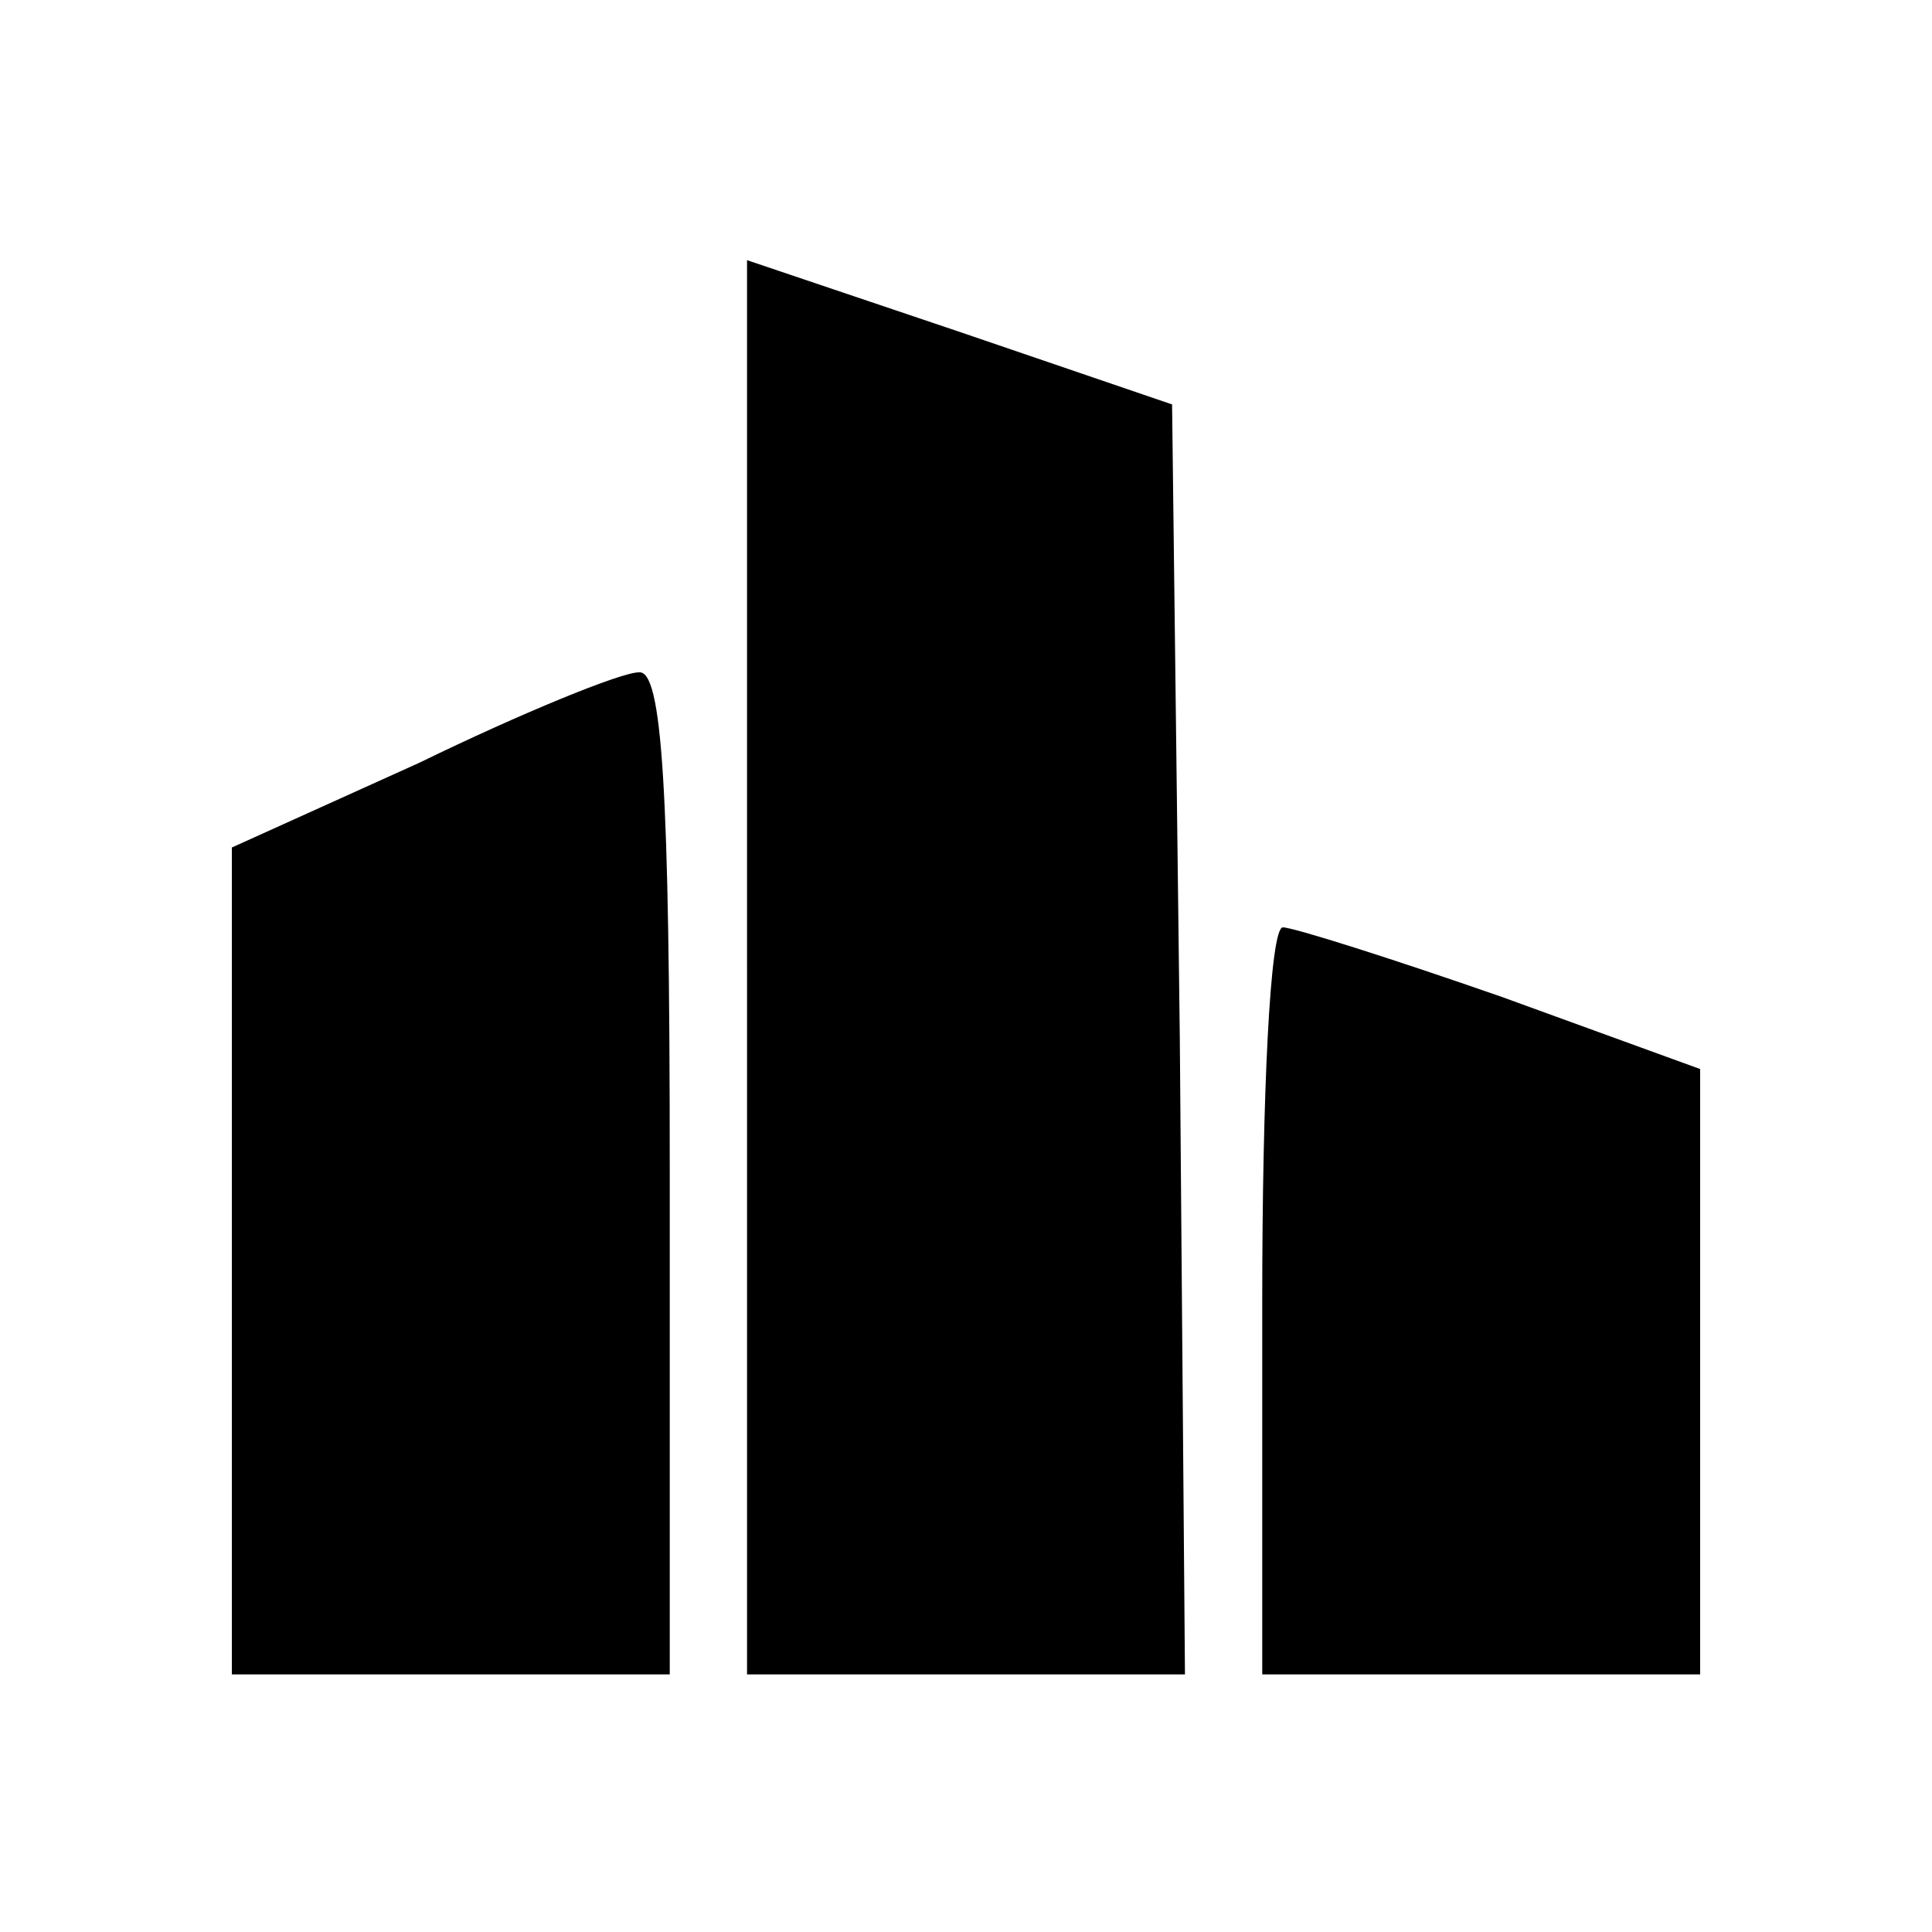 <?xml version="1.0" standalone="no"?>
<!DOCTYPE svg PUBLIC "-//W3C//DTD SVG 20010904//EN"
 "http://www.w3.org/TR/2001/REC-SVG-20010904/DTD/svg10.dtd">
<svg version="1.0" xmlns="http://www.w3.org/2000/svg"
 width="75pt" height="75pt" viewBox="0 0 75 75"
 preserveAspectRatio="xMidYMid meet">
<g transform="translate(0,75) scale(0.1,-0.1)"
fill="#000000" stroke="none">
<path d="M290 374 l0 -274 85 0 85 0 -2 247 -3 246 -82 28 -83 28 0 -275z"/>
<path d="M163 454 l-73 -33 0 -161 0 -160 85 0 85 0 0 195 c0 150 -3 195 -12
194 -7 0 -46 -16 -85 -35z"/>
<path d="M490 245 l0 -145 85 0 85 0 0 118 0 117 -77 28 c-43 15 -81 27 -85
27 -5 0 -8 -65 -8 -145z"/>
</g>
</svg>
